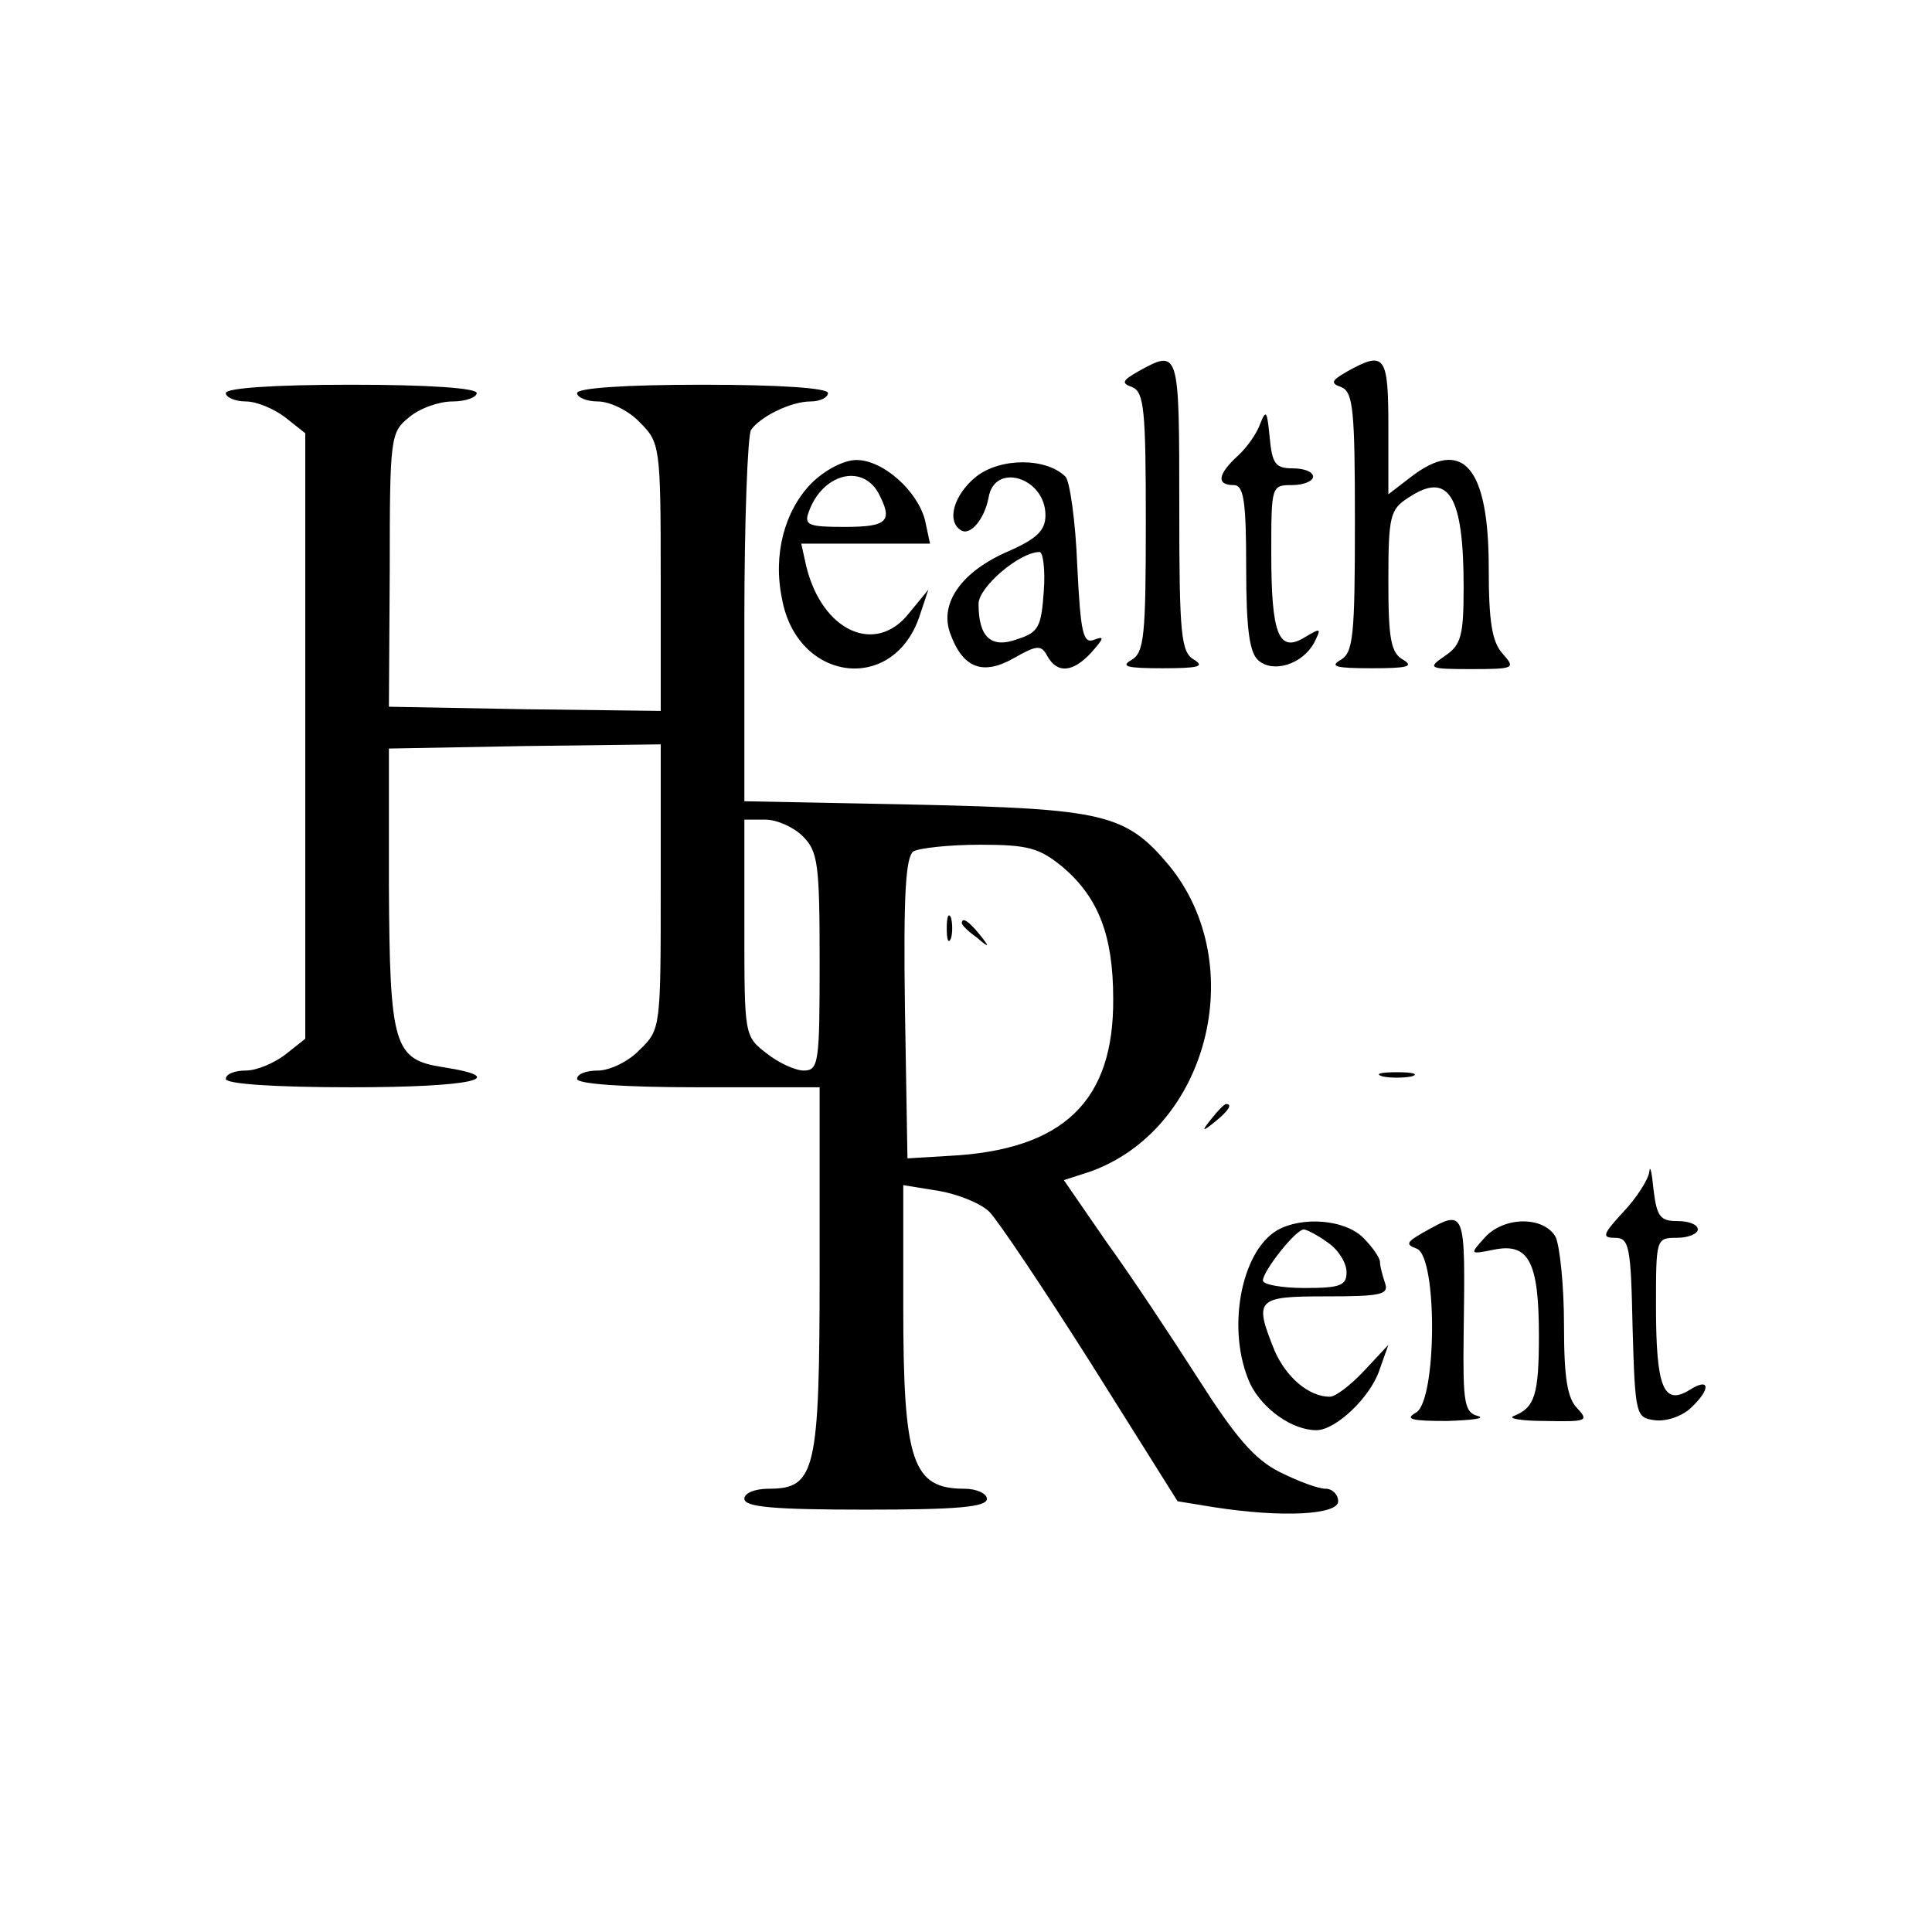 <?xml version="1.0" standalone="no"?>
<!DOCTYPE svg PUBLIC "-//W3C//DTD SVG 20010904//EN"
 "http://www.w3.org/TR/2001/REC-SVG-20010904/DTD/svg10.dtd">
<svg version="1.0" xmlns="http://www.w3.org/2000/svg"
 width="231pt" height="231pt" viewBox="0 0 231 231"
 preserveAspectRatio="xMidYMid meet">
<g transform="translate(0,231) scale(0.1,-0.1)"
fill="#000000" stroke="none">
<path d="M1361 1866 c-19 -11 -21 -14 -7 -19 14 -6 16 -28 16 -161 0 -137 -2
-156 -17 -165 -14 -8 -5 -10 37 -10 42 0 51 2 38 10 -16 9 -18 29 -18 184 0
187 0 188 -49 161z"/>
<path d="M1611 1866 c-19 -11 -21 -14 -7 -19 14 -6 16 -28 16 -161 0 -137 -2
-156 -17 -165 -14 -8 -5 -10 37 -10 42 0 51 2 38 10 -15 8 -18 25 -18 94 0 78
2 86 24 100 48 32 66 3 66 -107 0 -58 -3 -69 -22 -82 -22 -15 -20 -16 31 -16
52 0 53 1 38 18 -13 14 -17 38 -17 103 0 121 -31 157 -94 108 l-26 -20 0 80
c0 86 -4 92 -49 67z"/>
<path d="M270 1840 c0 -5 11 -10 24 -10 13 0 34 -9 47 -19 l24 -19 0 -362 0
-362 -24 -19 c-13 -10 -34 -19 -47 -19 -13 0 -24 -4 -24 -10 0 -6 57 -10 150
-10 144 0 193 11 110 24 -59 9 -64 25 -65 216 l0 165 163 3 162 2 0 -170 c0
-168 0 -171 -25 -195 -13 -14 -36 -25 -50 -25 -14 0 -25 -4 -25 -10 0 -6 55
-10 145 -10 l145 0 0 -218 c0 -242 -5 -262 -61 -262 -16 0 -29 -5 -29 -12 0
-10 36 -13 145 -13 109 0 145 3 145 13 0 6 -12 12 -27 12 -62 0 -73 32 -73
217 l0 146 43 -7 c23 -4 50 -15 60 -25 10 -10 65 -92 122 -182 l103 -164 43
-7 c83 -13 149 -9 149 7 0 8 -7 15 -15 15 -9 0 -33 9 -55 20 -30 15 -53 42
-97 111 -32 50 -81 124 -110 164 l-51 74 31 10 c141 50 192 247 95 366 -52 62
-77 68 -305 73 l-203 4 0 217 c0 119 4 221 8 227 11 16 48 34 71 34 12 0 21 5
21 10 0 6 -57 10 -150 10 -93 0 -150 -4 -150 -10 0 -5 11 -10 25 -10 14 0 37
-11 50 -25 24 -24 25 -28 25 -185 l0 -160 -162 2 -163 3 1 164 c0 159 1 164
23 182 13 11 36 19 52 19 16 0 29 5 29 10 0 6 -57 10 -150 10 -93 0 -150 -4
-150 -10z m690 -530 c18 -18 20 -33 20 -150 0 -120 -1 -130 -19 -130 -10 0
-30 9 -45 21 -26 20 -26 22 -26 150 l0 129 25 0 c14 0 34 -9 45 -20z m311 -37
c42 -36 60 -81 60 -157 1 -123 -60 -181 -196 -188 l-50 -3 -3 179 c-2 137 1
181 10 188 7 4 43 8 80 8 58 0 71 -4 99 -27z"/>
<path d="M1132 1200 c0 -14 2 -19 5 -12 2 6 2 18 0 25 -3 6 -5 1 -5 -13z"/>
<path d="M1150 1206 c0 -2 8 -10 18 -17 15 -13 16 -12 3 4 -13 16 -21 21 -21
13z"/>
<path d="M1507 1804 c-4 -12 -16 -29 -27 -39 -24 -22 -26 -35 -5 -35 12 0 15
-18 15 -99 0 -74 4 -102 15 -111 18 -15 52 -4 66 21 9 18 9 19 -11 7 -31 -19
-40 3 -40 100 0 81 0 82 25 82 14 0 25 5 25 10 0 6 -11 10 -24 10 -21 0 -25 5
-28 38 -3 30 -4 33 -11 16z"/>
<path d="M970 1732 c-32 -33 -46 -85 -35 -138 18 -99 132 -114 164 -22 l11 33
-23 -28 c-40 -51 -104 -22 -123 56 l-6 27 77 0 77 0 -6 28 c-9 35 -50 72 -82
72 -15 0 -38 -12 -54 -28z m80 -11 c18 -34 12 -41 -40 -41 -43 0 -49 2 -43 18
16 45 63 58 83 23z"/>
<path d="M1167 1740 c-26 -21 -36 -53 -18 -64 11 -7 28 13 33 39 7 43 68 24
68 -21 0 -18 -10 -28 -44 -43 -56 -24 -83 -62 -70 -98 15 -42 39 -51 76 -30
28 16 33 16 40 3 12 -22 31 -20 53 4 15 17 16 20 3 15 -13 -5 -16 8 -20 89 -2
53 -9 101 -14 106 -23 23 -78 23 -107 0z m81 -137 c-3 -42 -6 -49 -31 -57 -32
-12 -47 2 -47 42 0 20 49 62 73 62 4 0 7 -21 5 -47z"/>
<path d="M1653 1023 c9 -2 25 -2 35 0 9 3 1 5 -18 5 -19 0 -27 -2 -17 -5z"/>
<path d="M1449 973 c-13 -16 -12 -17 4 -4 16 13 21 21 13 21 -2 0 -10 -8 -17
-17z"/>
<path d="M1972 909 c-1 -9 -15 -31 -31 -48 -25 -27 -26 -31 -10 -31 17 0 19
-10 21 -107 3 -105 4 -108 26 -111 13 -2 32 4 43 14 25 23 24 38 -1 22 -31
-19 -40 3 -40 100 0 81 0 82 25 82 14 0 25 5 25 10 0 6 -11 10 -24 10 -21 0
-25 5 -29 38 -2 20 -4 30 -5 21z"/>
<path d="M1527 839 c-44 -26 -61 -121 -32 -184 15 -30 50 -55 79 -55 23 0 64
39 75 71 l11 31 -29 -31 c-16 -17 -34 -31 -41 -31 -25 0 -52 23 -66 55 -25 62
-22 65 62 65 65 0 75 2 70 16 -3 9 -6 20 -6 25 0 5 -9 18 -20 29 -22 22 -73
26 -103 9z m61 -15 c12 -8 22 -24 22 -35 0 -16 -7 -19 -50 -19 -27 0 -50 4
-50 9 0 11 39 61 49 61 3 0 17 -7 29 -16z"/>
<path d="M1701 836 c-19 -11 -21 -14 -7 -19 25 -10 24 -182 -1 -196 -14 -8 -5
-10 37 -10 30 1 47 3 37 6 -16 4 -18 16 -17 96 2 154 3 152 -49 123z"/>
<path d="M1775 830 c-18 -20 -18 -20 12 -14 41 8 53 -15 53 -103 0 -71 -5 -86
-30 -96 -8 -3 9 -6 38 -6 49 -1 52 0 38 15 -12 12 -16 36 -16 100 0 47 -5 94
-10 105 -14 25 -62 25 -85 -1z"/>
</g>
</svg>

